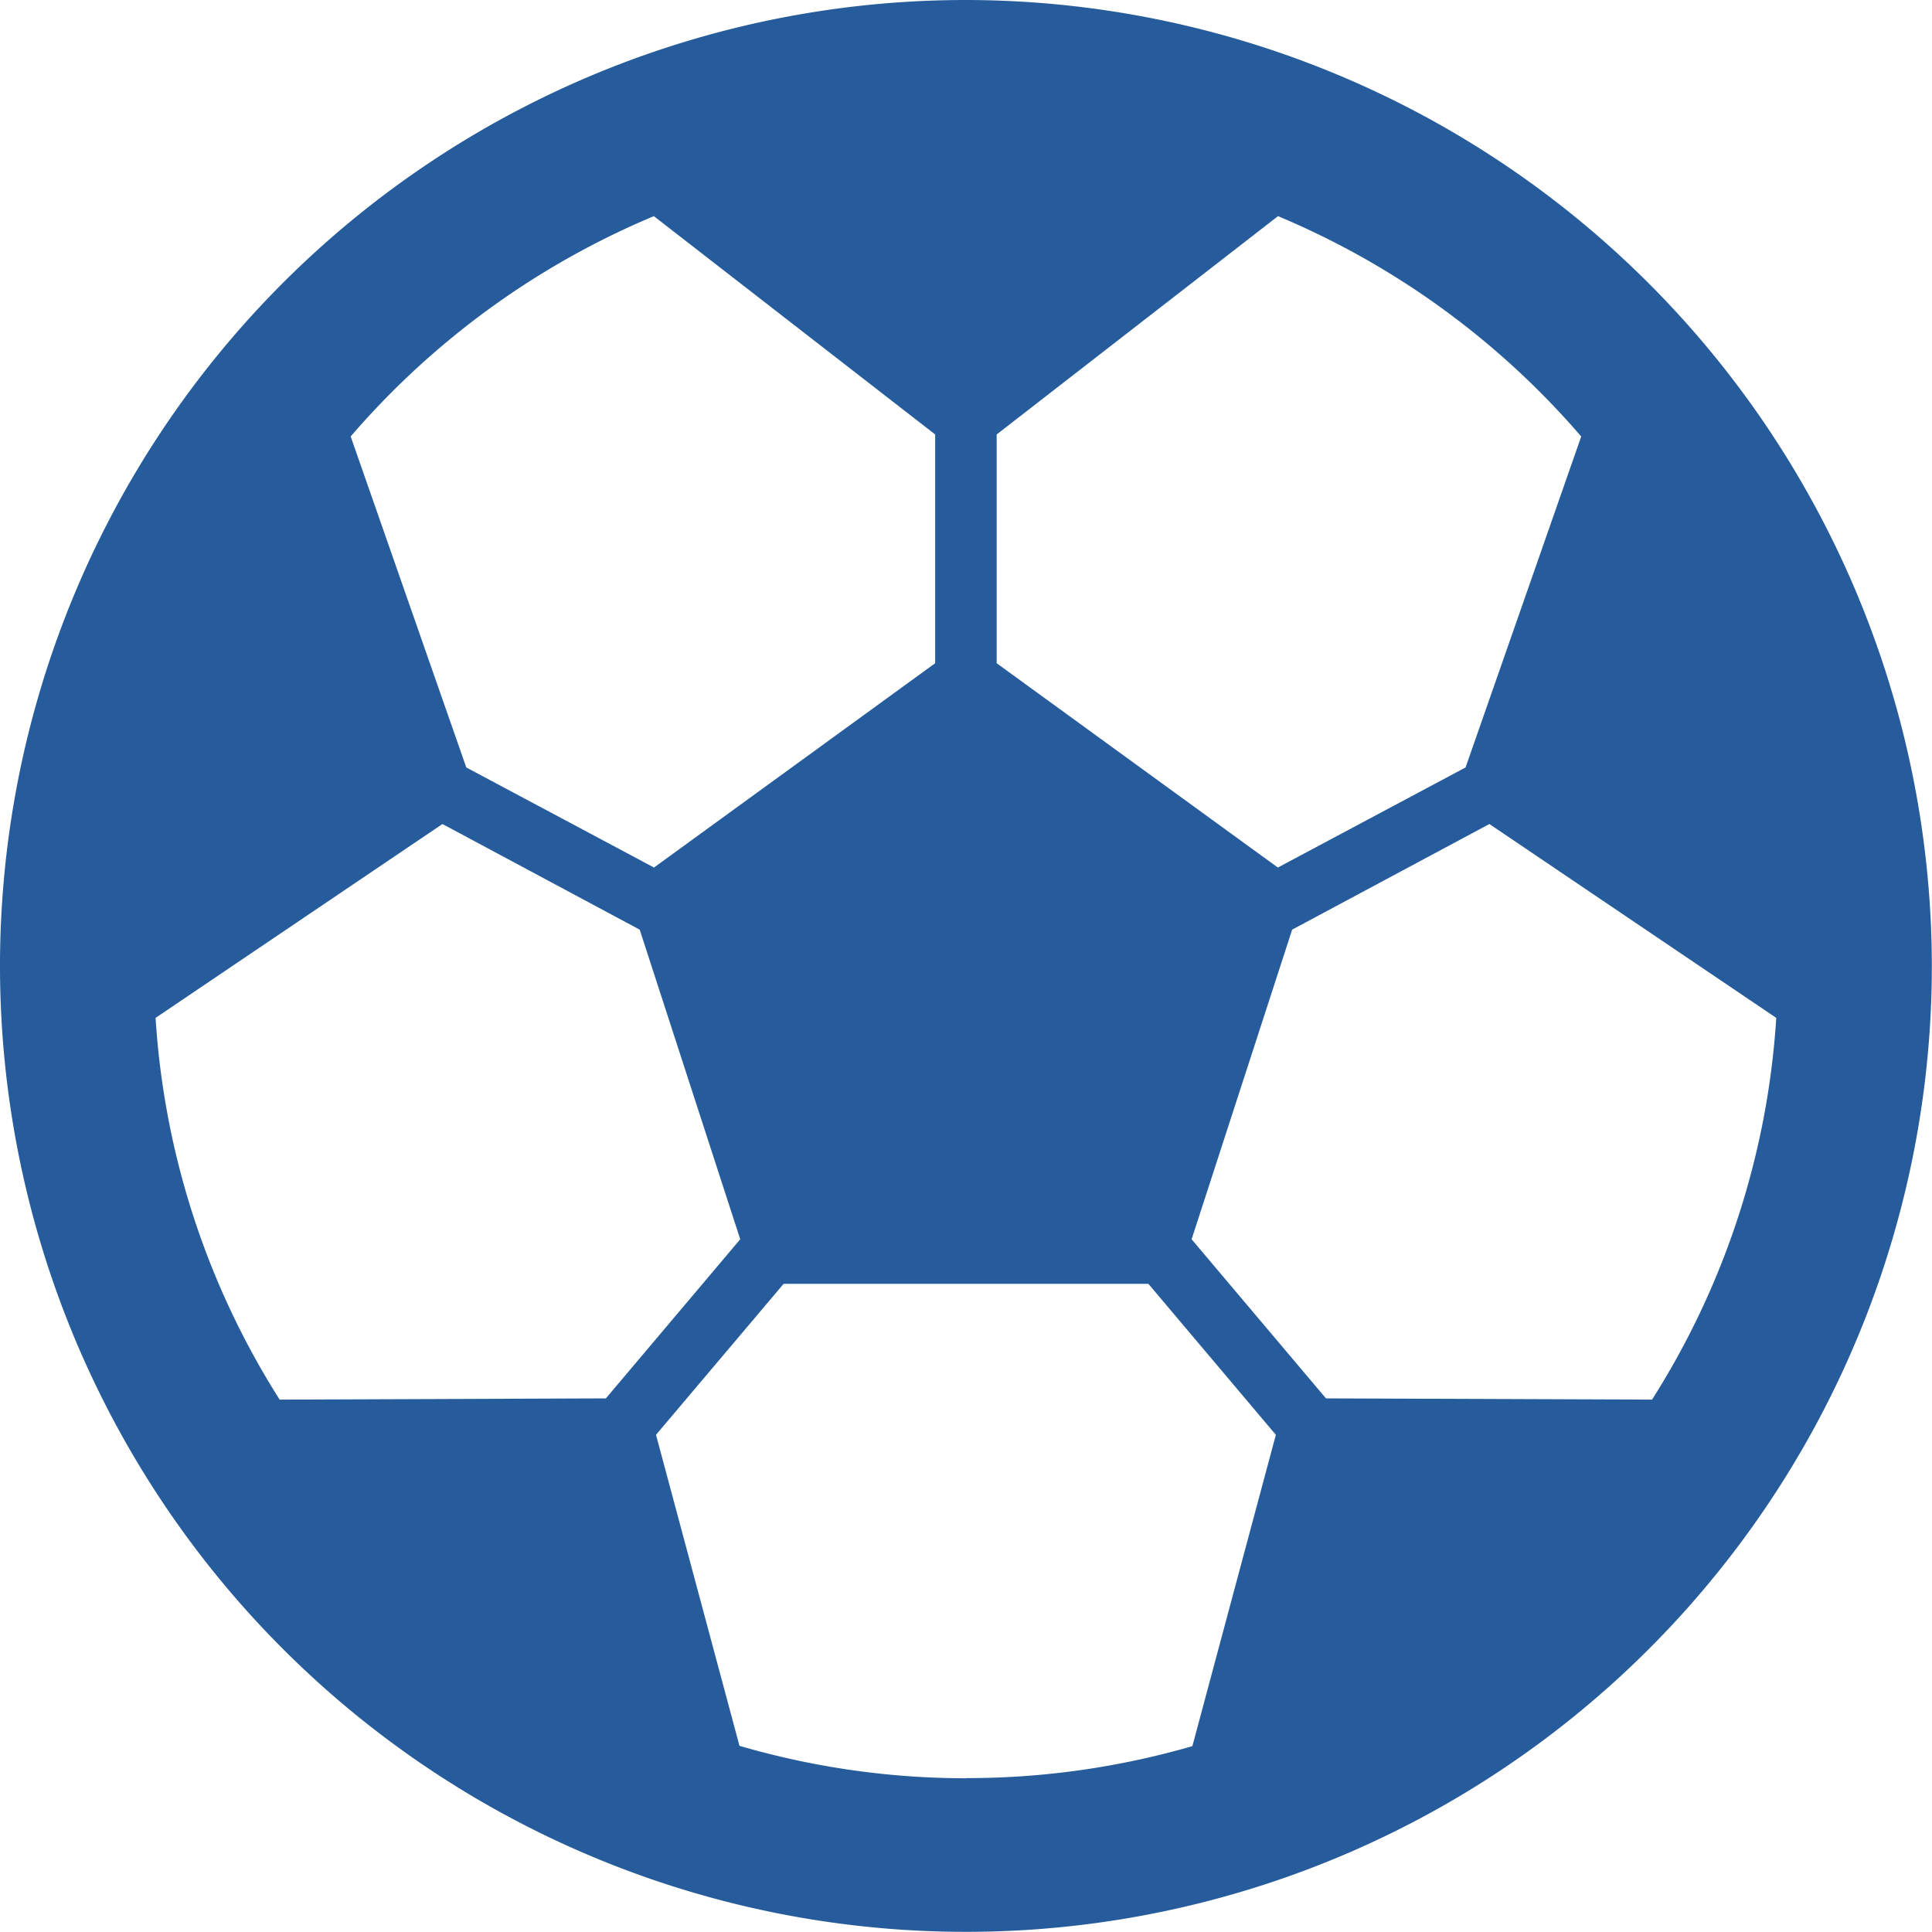 <svg id="Layer_1" data-name="Layer 1" xmlns="http://www.w3.org/2000/svg" viewBox="0 0 125.67 125.67"><defs><style>.cls-1{fill:#265c9c;}</style></defs><title>soccer</title><path class="cls-1" d="M69.5,6.67A62.83,62.83,0,1,0,132.33,69.5,62.9,62.9,0,0,0,69.5,6.67Zm0,115.67a52.65,52.65,0,0,1-14.73-2.11L49.34,100l8.3-9.82H81.37L89.66,100l-5.43,20.25A52.66,52.66,0,0,1,69.5,122.33ZM49.2,20.73l18.3,14.2V49.81L49.21,63.1,37,56.59,29.48,35.06A53.07,53.07,0,0,1,49.2,20.73Zm60.32,14.34L102,56.59,89.79,63.1,71.5,49.81V34.93l18.3-14.2A53.07,53.07,0,0,1,109.52,35.06ZM16.79,72.88,35.45,60.27l12.83,6.87,6.54,20.14L46.08,97.63l-21.22.08A52.46,52.46,0,0,1,16.79,72.88ZM92.92,97.63,84.18,87.28l6.54-20.14,12.83-6.87,18.66,12.61a52.47,52.47,0,0,1-8.08,24.83Z" transform="translate(-6.67 -6.67)"/></svg>